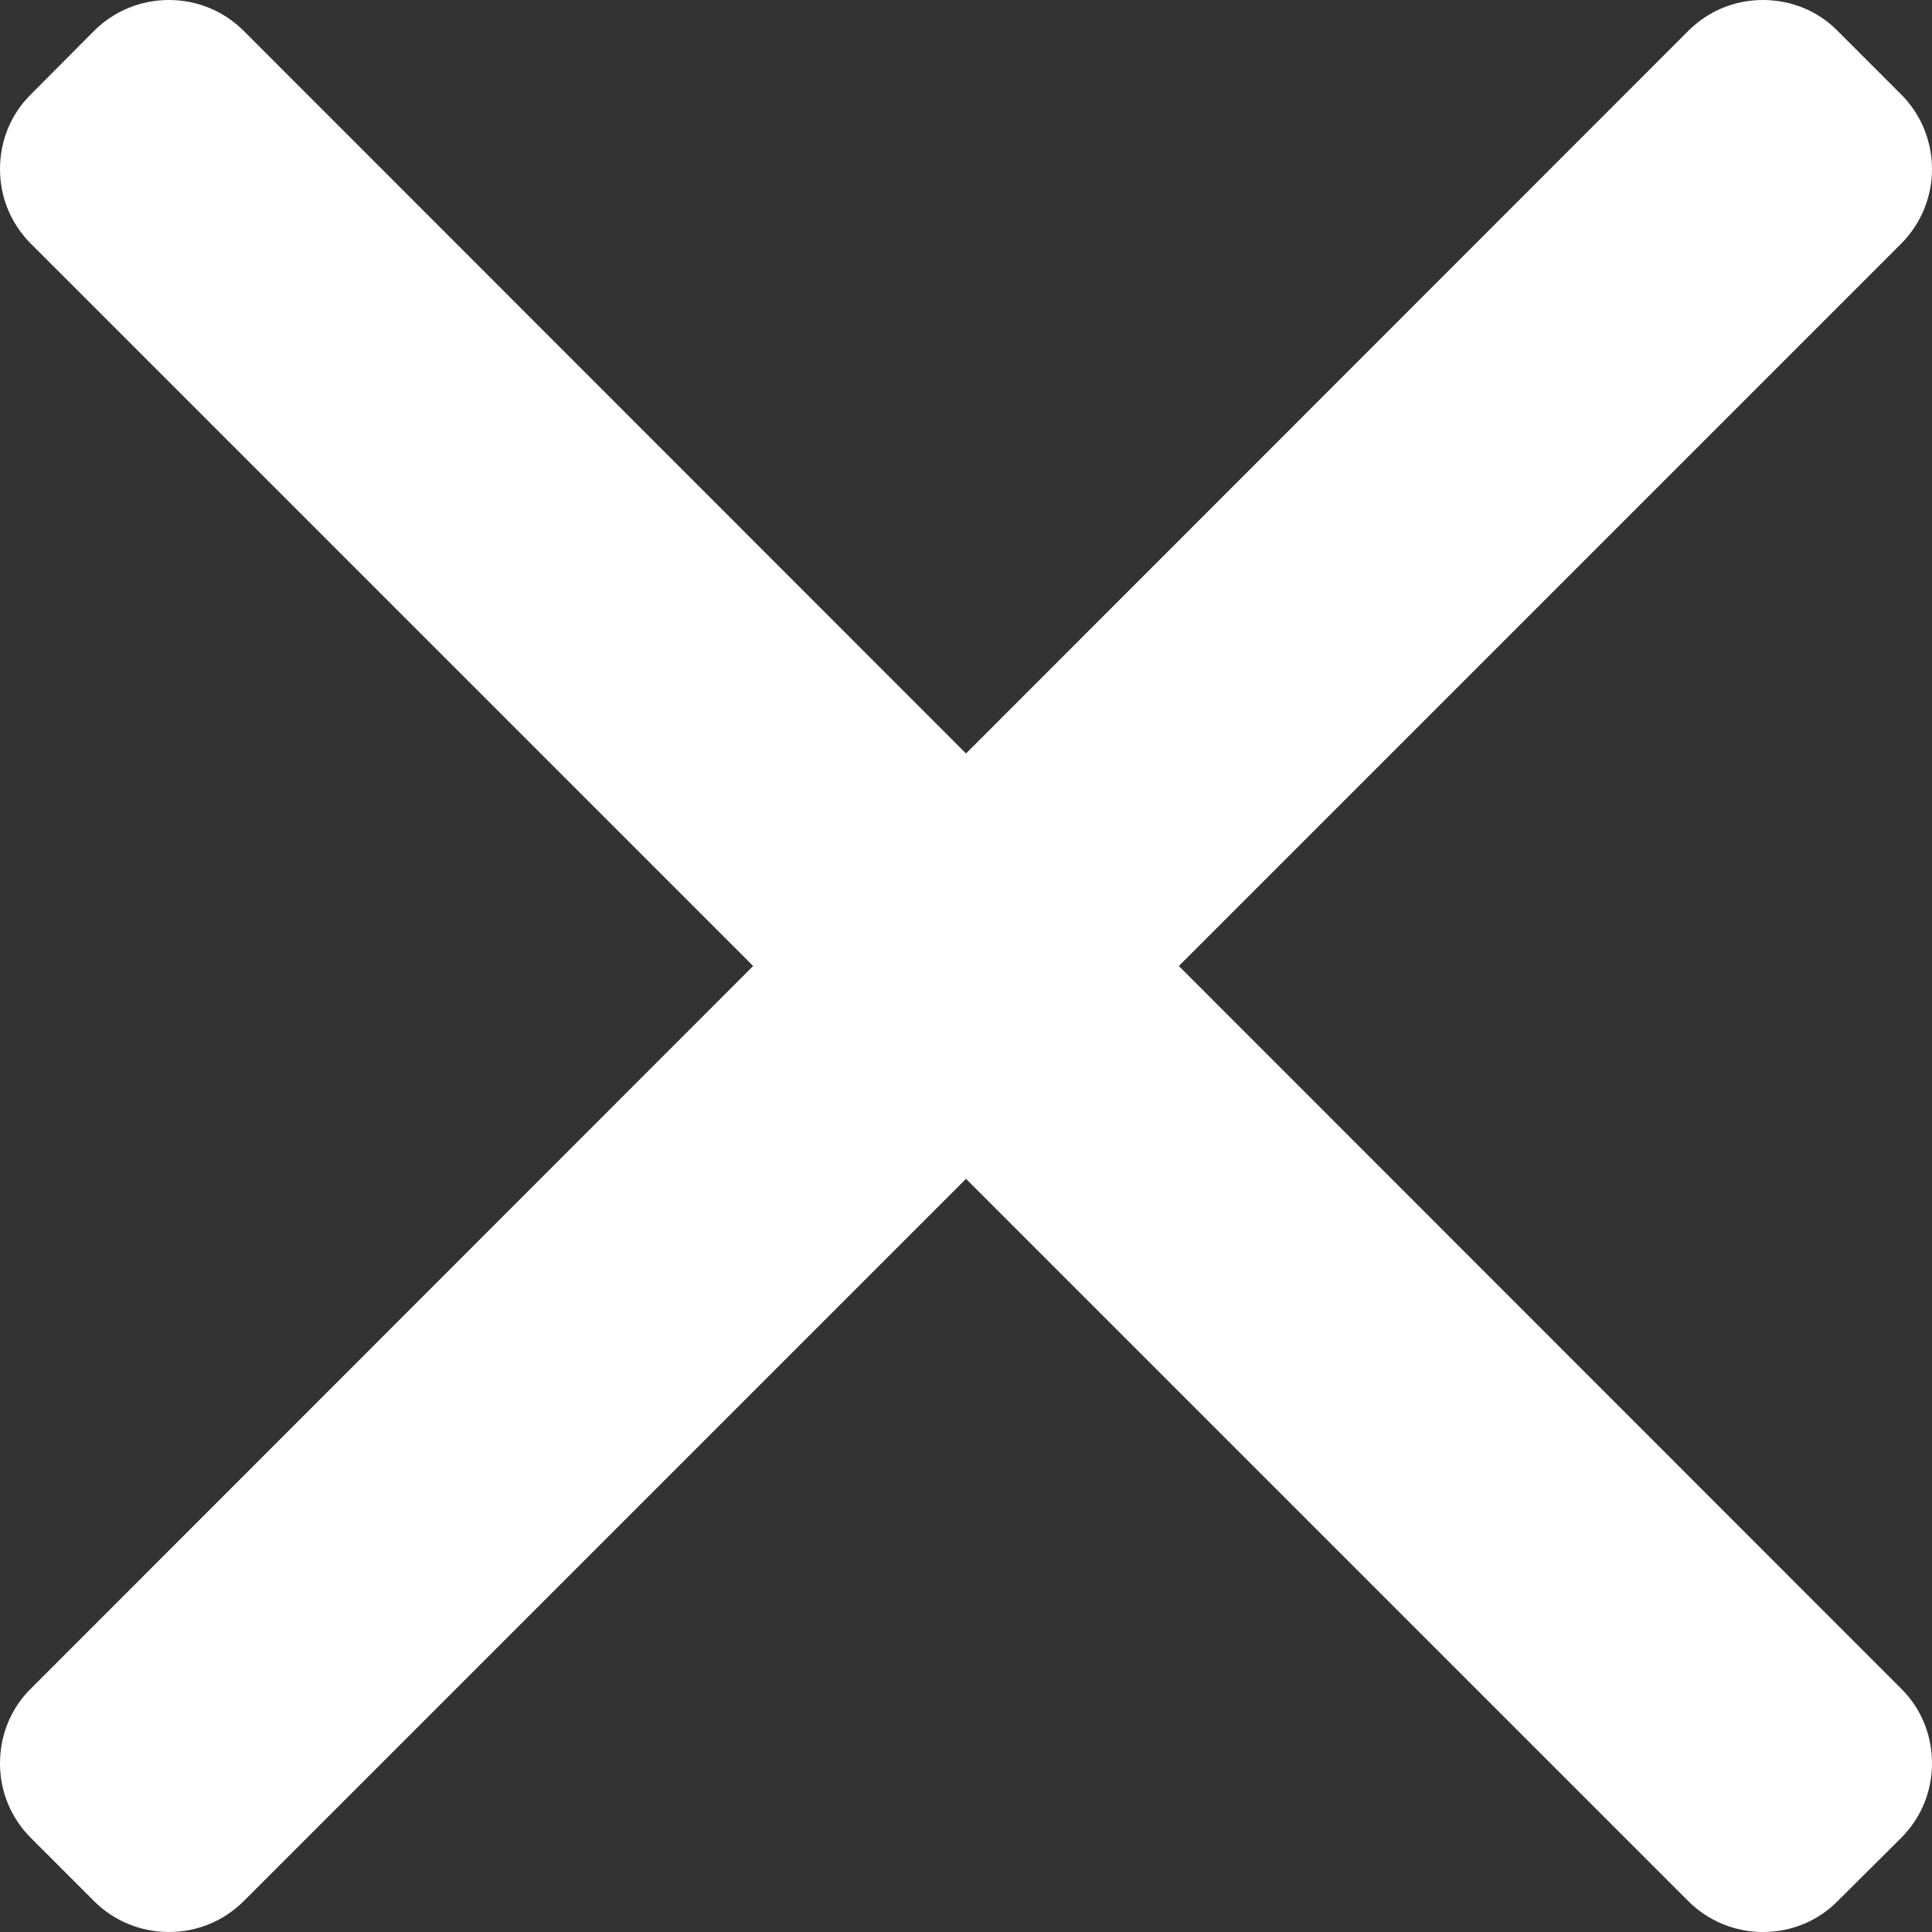 <svg width="6" height="6" viewBox="0 0 6 6" fill="none" xmlns="http://www.w3.org/2000/svg">
<rect x="0" y="0" width="6" height="6" fill="#333333" stroke="none"/>
<path d="M2.339 3L0.096 0.757C0.034 0.695 9.77516e-05 0.613 0 0.525C0 0.437 0.034 0.354 0.096 0.293L0.292 0.096C0.354 0.034 0.437 0 0.525 0C0.612 0 0.695 0.034 0.757 0.096L3 2.34L5.243 0.096C5.305 0.034 5.387 0 5.475 0C5.563 0 5.646 0.034 5.707 0.096L5.904 0.293C6.032 0.421 6.032 0.629 5.904 0.757L3.661 3L5.904 5.244C5.966 5.305 6 5.388 6 5.476C6 5.564 5.966 5.646 5.904 5.708L5.707 5.904C5.646 5.966 5.563 6 5.475 6C5.388 6 5.305 5.966 5.243 5.904L3 3.661L0.757 5.904C0.695 5.966 0.612 6 0.525 6H0.525C0.437 6 0.354 5.966 0.292 5.904L0.096 5.708C0.034 5.646 0 5.564 0 5.476C0 5.388 0.034 5.305 0.096 5.244L2.339 3Z" fill="white"/>
</svg>

